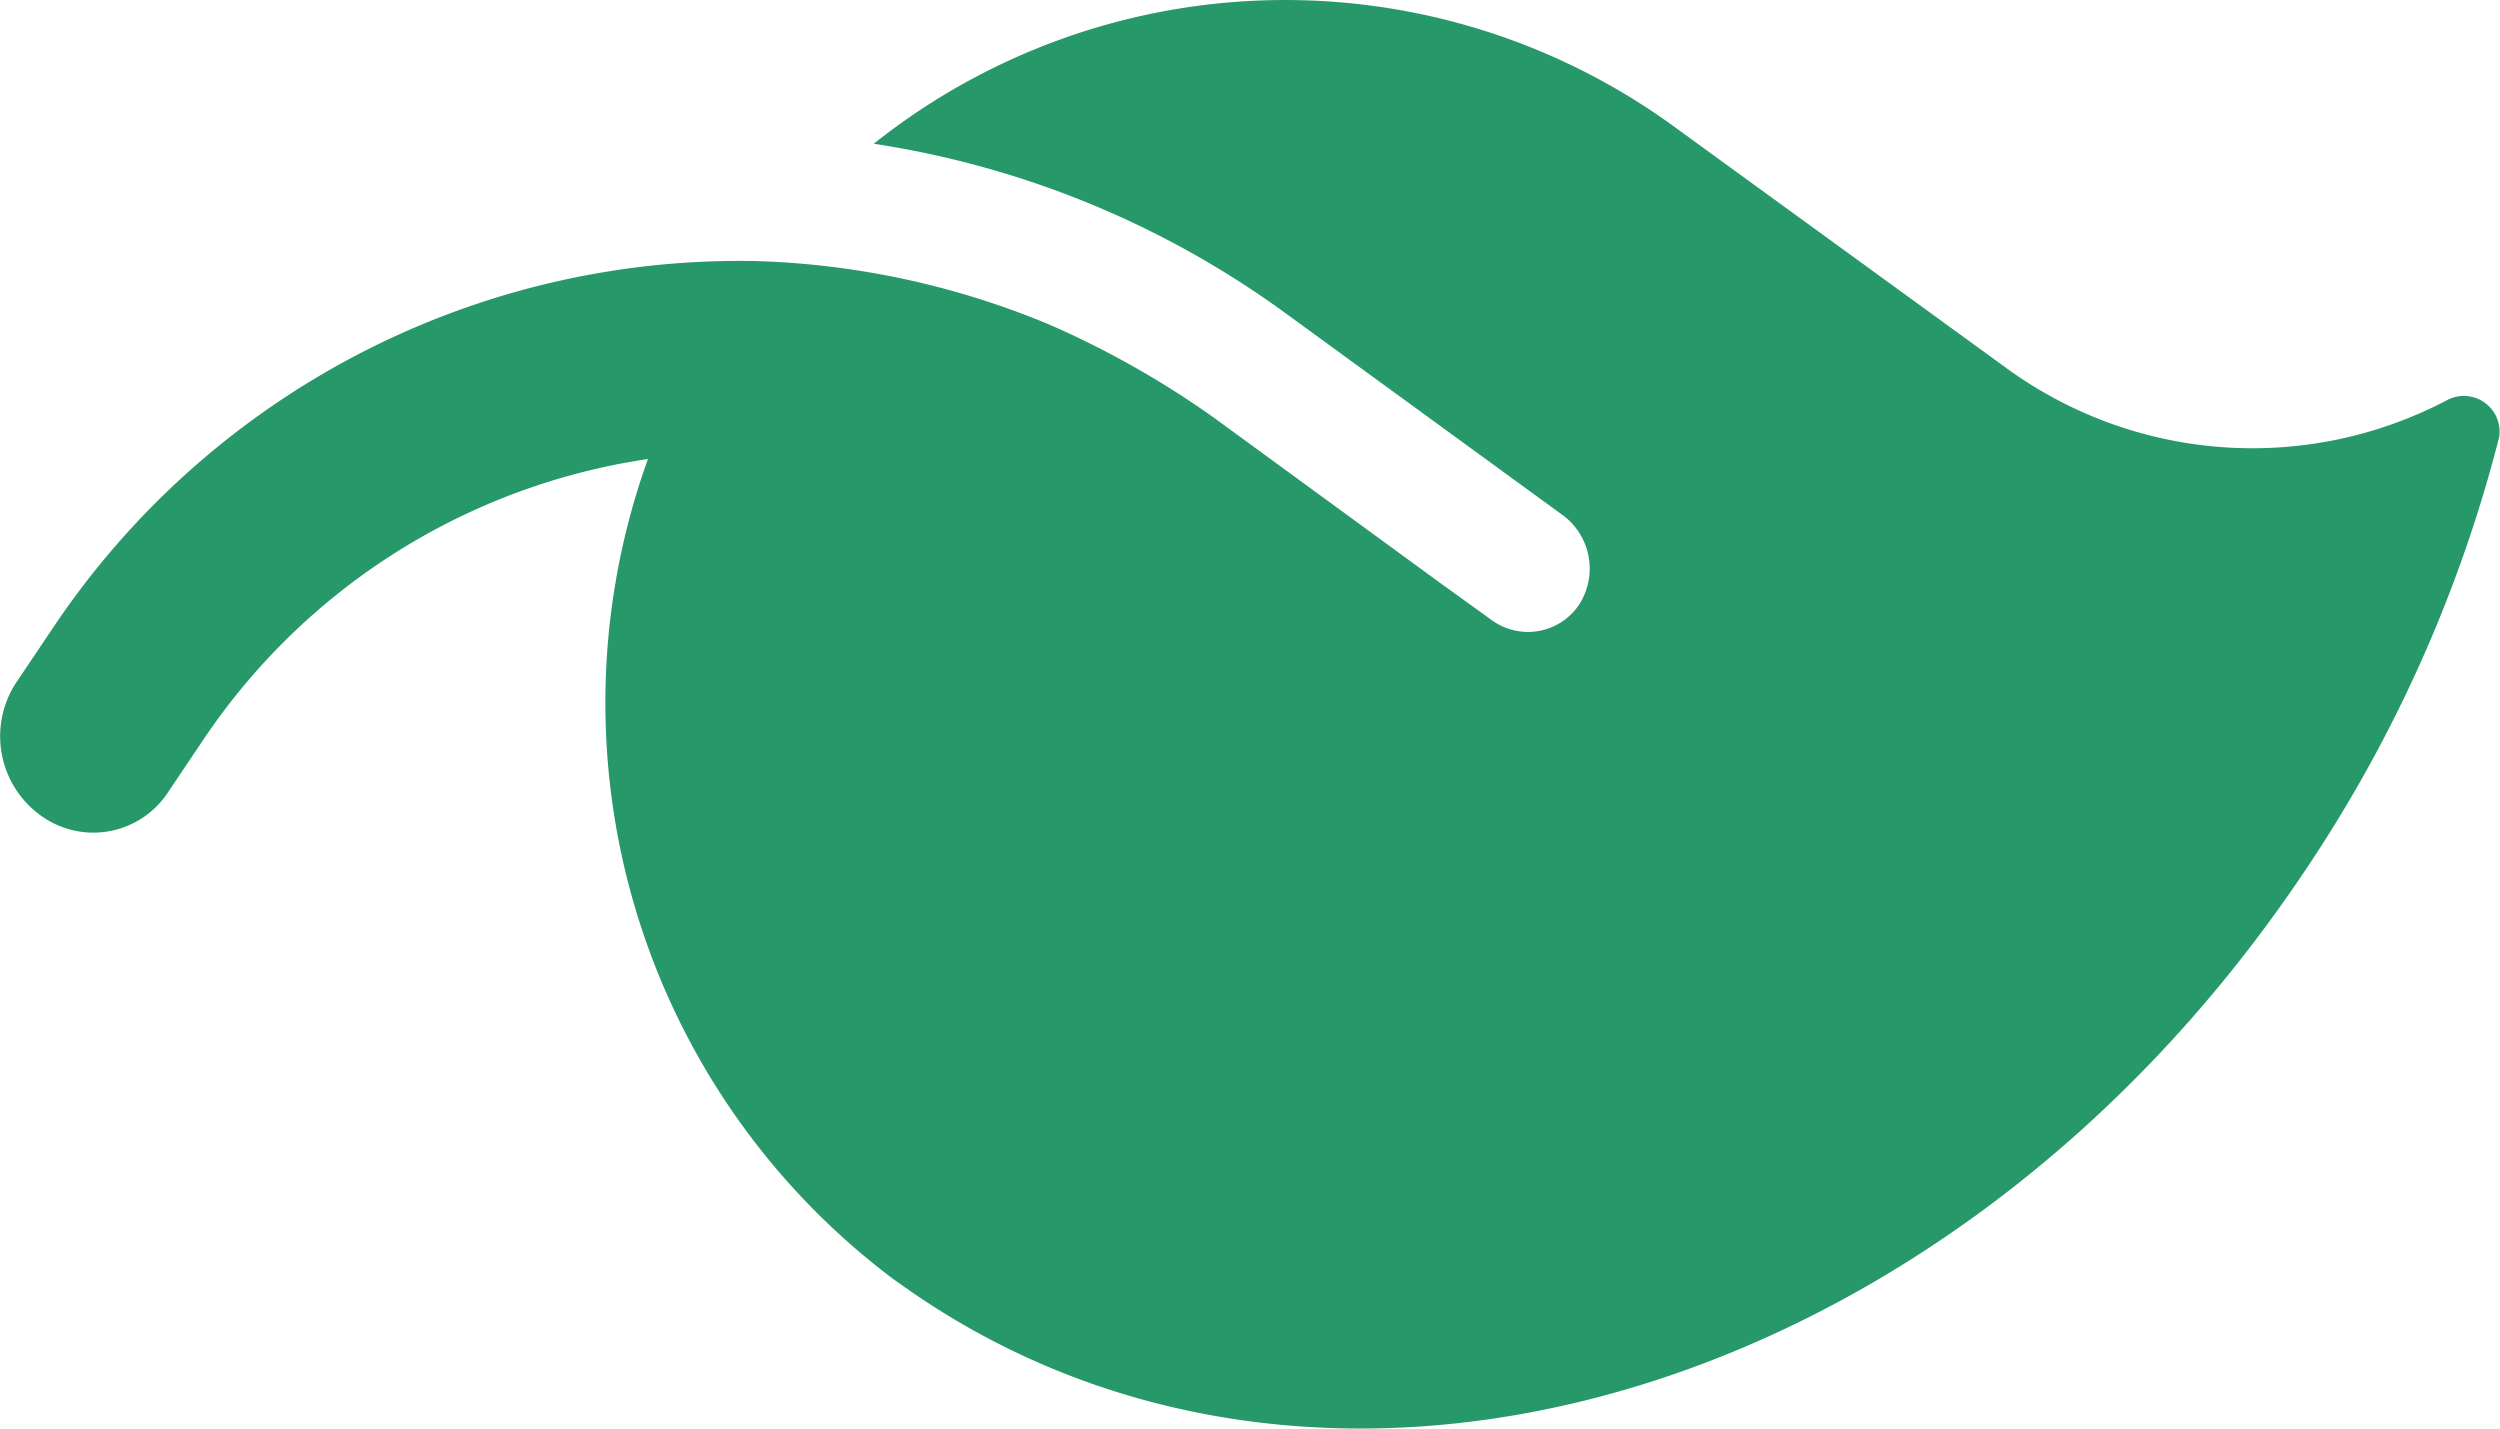 <svg xmlns="http://www.w3.org/2000/svg" width="28" height="16" viewBox="0 0 28 16">
  <path id="Icon-Leaf" d="M22.452,5.854a4.678,4.678,0,0,0,4.959.37.4.4,0,0,1,.578.42,15.612,15.612,0,0,1-2.227,4.931c-3.987,5.887-11.014,7.913-15.7,4.536l-.037-.025a8.067,8.067,0,0,1-2.769-9.2A7.273,7.273,0,0,0,2.283,10.02l-.394.586a1,1,0,0,1-1.44.268,1.094,1.094,0,0,1-.258-1.5l.394-.586A9.253,9.253,0,0,1,8.472,4.669a9.234,9.234,0,0,1,3.286.714A10.283,10.283,0,0,1,13.6,6.427l2.547,1.86.566.408a.689.689,0,0,0,.972-.178.745.745,0,0,0-.172-.994L14.4,5.255a10.511,10.511,0,0,0-4.615-1.9,7.4,7.4,0,0,1,8.983-.178Z" transform="translate(0.001 -1.745)" fill="#279869"/>
</svg>
